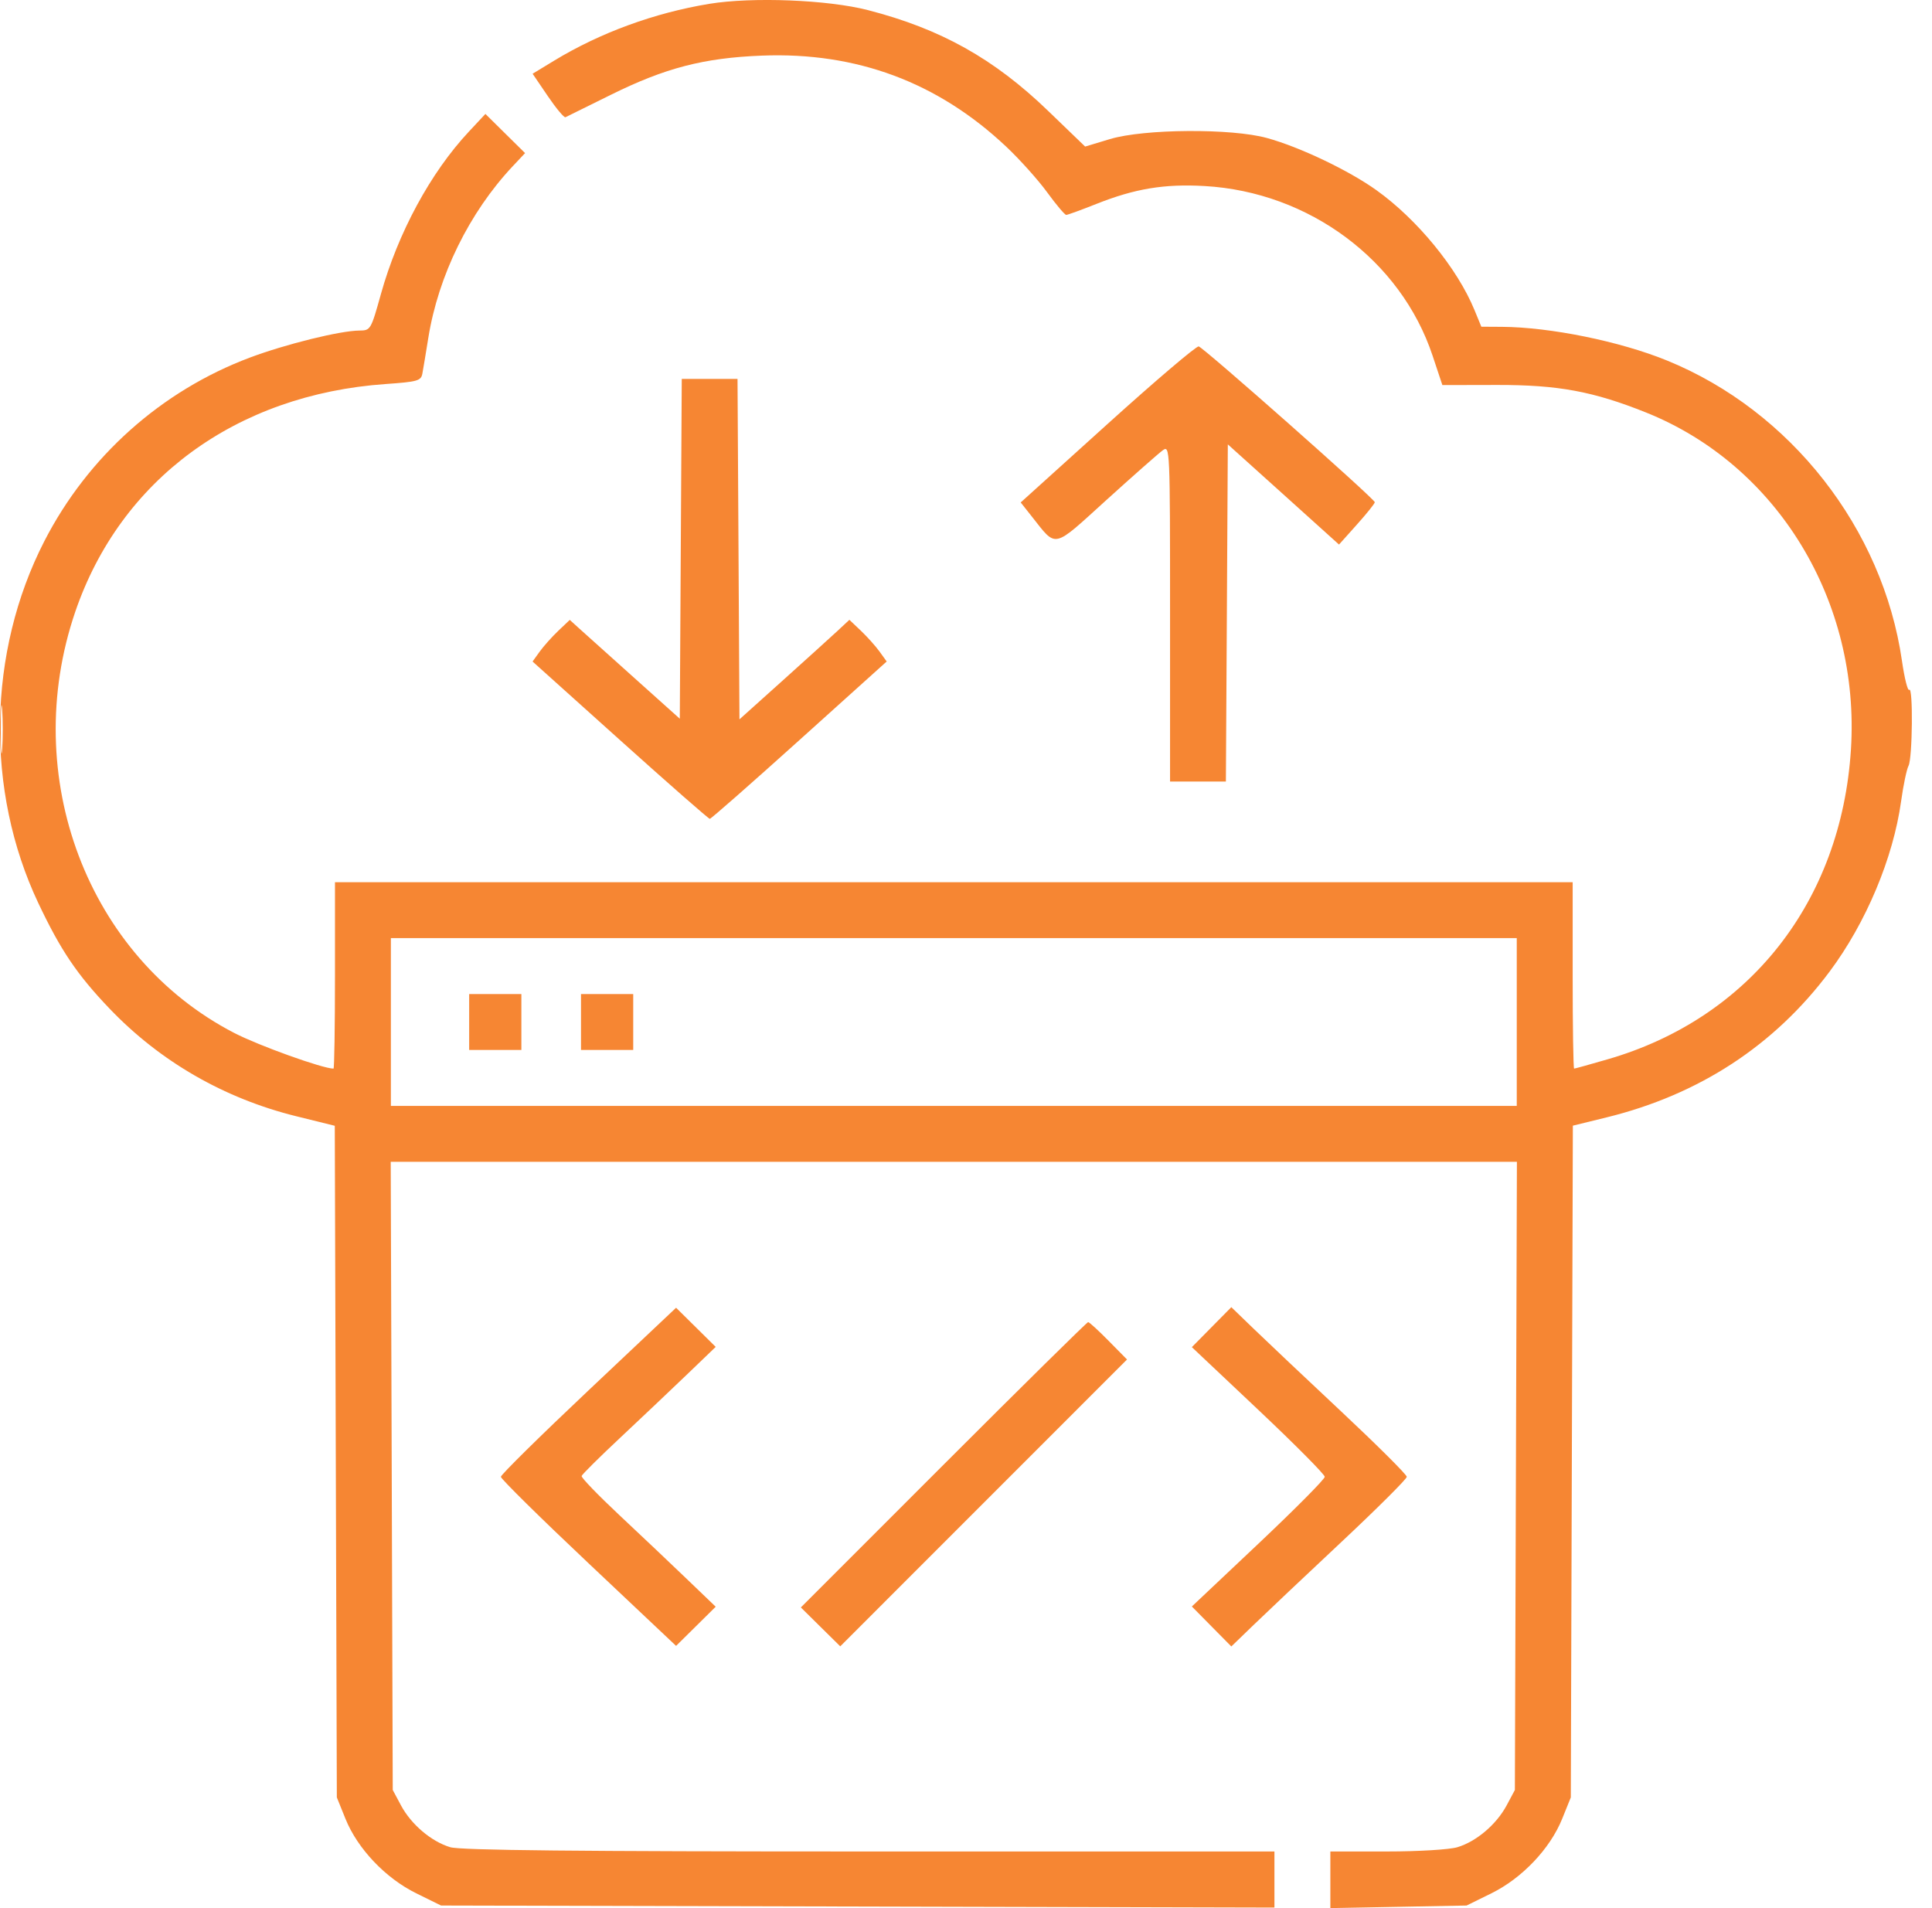 <svg xmlns="http://www.w3.org/2000/svg" width="81" height="80" viewBox="0 0 81 80" fill="none"><path fill-rule="evenodd" clip-rule="evenodd" d="M29.736 0.161C27.441 0.538 25.159 1.373 23.236 2.541L22.33 3.092L22.966 4.028C23.316 4.543 23.649 4.942 23.707 4.915C23.765 4.888 24.621 4.465 25.61 3.975C27.887 2.848 29.502 2.428 31.94 2.332C35.91 2.176 39.316 3.445 42.187 6.15C42.753 6.684 43.526 7.545 43.904 8.065C44.283 8.585 44.642 9.01 44.702 9.01C44.762 9.01 45.326 8.805 45.956 8.554C47.577 7.909 48.816 7.703 50.504 7.8C54.883 8.049 58.729 10.91 60.061 14.91L60.472 16.145L62.774 16.14C65.323 16.136 66.796 16.408 69.009 17.294C74.525 19.503 77.998 25.215 77.601 31.428C77.195 37.792 73.35 42.689 67.407 44.411C66.664 44.627 66.029 44.803 65.996 44.803C65.962 44.803 65.935 43.044 65.935 40.895V36.988H39.989H14.044V40.895C14.044 43.044 14.016 44.803 13.983 44.803C13.53 44.803 10.857 43.843 9.824 43.31C3.669 40.131 0.802 32.544 3.153 25.656C5.05 20.101 9.897 16.542 16.167 16.101C17.502 16.007 17.65 15.966 17.707 15.669C17.741 15.488 17.854 14.813 17.957 14.168C18.376 11.554 19.677 8.907 21.494 6.972L22.014 6.419L21.182 5.598L20.351 4.777L19.651 5.526C18.051 7.239 16.685 9.764 15.969 12.332C15.551 13.831 15.536 13.855 15.067 13.859C14.261 13.864 11.977 14.429 10.474 14.993C6.761 16.388 3.677 19.144 1.856 22.695C-0.525 27.337 -0.622 33.149 1.603 37.856C2.541 39.84 3.23 40.861 4.591 42.286C6.71 44.503 9.395 46.052 12.42 46.8L14.036 47.2L14.079 61.28L14.122 75.359L14.485 76.258C14.991 77.511 16.164 78.746 17.452 79.38L18.491 79.892L35.961 79.934L53.431 79.977V78.801V77.626H36.452C24.181 77.626 19.307 77.576 18.877 77.447C18.084 77.21 17.24 76.493 16.813 75.696L16.466 75.047L16.424 61.879L16.381 48.71H39.989H63.597L63.555 61.879L63.512 75.047L63.165 75.696C62.739 76.493 61.894 77.21 61.102 77.447C60.77 77.547 59.462 77.626 58.141 77.626H55.776V78.813V80L58.632 79.946L61.488 79.892L62.527 79.38C63.814 78.746 64.988 77.511 65.494 76.258L65.857 75.359L65.9 61.277L65.943 47.195L67.353 46.849C71.237 45.896 74.394 43.833 76.707 40.735C78.234 38.69 79.373 35.978 79.704 33.598C79.797 32.926 79.938 32.255 80.016 32.106C80.183 31.786 80.211 28.755 80.045 28.921C79.983 28.983 79.846 28.439 79.741 27.71C78.941 22.166 75.075 17.225 69.887 15.114C67.914 14.31 64.997 13.716 62.965 13.703L62.106 13.698L61.817 12.996C61.098 11.248 59.42 9.198 57.705 7.972C56.539 7.139 54.498 6.166 53.118 5.786C51.627 5.375 47.962 5.401 46.532 5.832L45.495 6.145L43.941 4.647C41.673 2.459 39.438 1.21 36.385 0.423C34.704 -0.01 31.54 -0.135 29.736 0.161ZM46.432 17.778L42.793 21.066L43.249 21.642C44.32 22.991 44.096 23.041 46.404 20.948C47.531 19.927 48.588 18.995 48.753 18.877C49.05 18.666 49.055 18.781 49.055 25.715V32.768H50.225H51.396L51.437 25.699L51.477 18.631L53.808 20.73L56.139 22.831L56.895 21.986C57.311 21.522 57.646 21.102 57.639 21.055C57.617 20.901 50.449 14.56 50.256 14.524C50.154 14.505 48.433 15.969 46.432 17.778ZM28.542 23.01L28.501 30.133L26.548 28.382C25.473 27.42 24.435 26.488 24.241 26.311L23.888 25.99L23.406 26.448C23.141 26.7 22.79 27.093 22.626 27.321L22.328 27.735L25.998 31.033C28.016 32.847 29.709 34.331 29.759 34.331C29.81 34.331 31.5 32.846 33.513 31.032L37.175 27.734L36.877 27.32C36.713 27.093 36.362 26.7 36.096 26.447L35.611 25.987L35.104 26.459C34.825 26.718 33.788 27.657 32.8 28.545L31.002 30.16L30.962 23.024L30.921 15.887H29.752H28.583L28.542 23.01ZM0.034 30.579C0.034 31.482 0.06 31.851 0.092 31.4C0.123 30.949 0.123 30.21 0.092 29.759C0.06 29.308 0.034 29.677 0.034 30.579ZM16.388 42.849V46.366H39.989H63.591V42.849V39.332H39.989H16.388V42.849ZM19.67 42.849V44.021H20.765H21.859V42.849V41.677H20.765H19.67V42.849ZM24.359 42.849V44.021H25.453H26.548V42.849V41.677H25.453H24.359V42.849ZM24.672 58.295C22.652 60.201 20.999 61.831 20.999 61.917C20.999 62.004 22.652 63.634 24.672 65.54L28.345 69.006L29.176 68.185L30.006 67.364L28.785 66.192C28.113 65.546 26.84 64.341 25.956 63.513C25.072 62.684 24.365 61.951 24.385 61.884C24.404 61.816 25.127 61.099 25.992 60.289C26.856 59.479 28.113 58.289 28.785 57.644L30.006 56.471L29.176 55.65L28.345 54.829L24.672 58.295ZM50.796 55.643L49.969 56.481L52.755 59.11C54.287 60.556 55.541 61.819 55.541 61.917C55.541 62.016 54.287 63.279 52.755 64.725L49.969 67.354L50.796 68.192L51.624 69.03L52.567 68.119C53.085 67.618 54.74 66.055 56.245 64.644C57.749 63.234 58.98 62.007 58.98 61.917C58.98 61.828 57.749 60.601 56.245 59.191C54.74 57.781 53.085 56.217 52.567 55.716L51.624 54.805L50.796 55.643ZM39.556 61.413L33.576 67.394L34.402 68.21L35.228 69.025L41.239 63.012L47.251 56.999L46.478 56.215C46.054 55.784 45.668 55.431 45.621 55.431C45.575 55.431 42.845 58.123 39.556 61.413Z" fill="#f68633"/></svg>